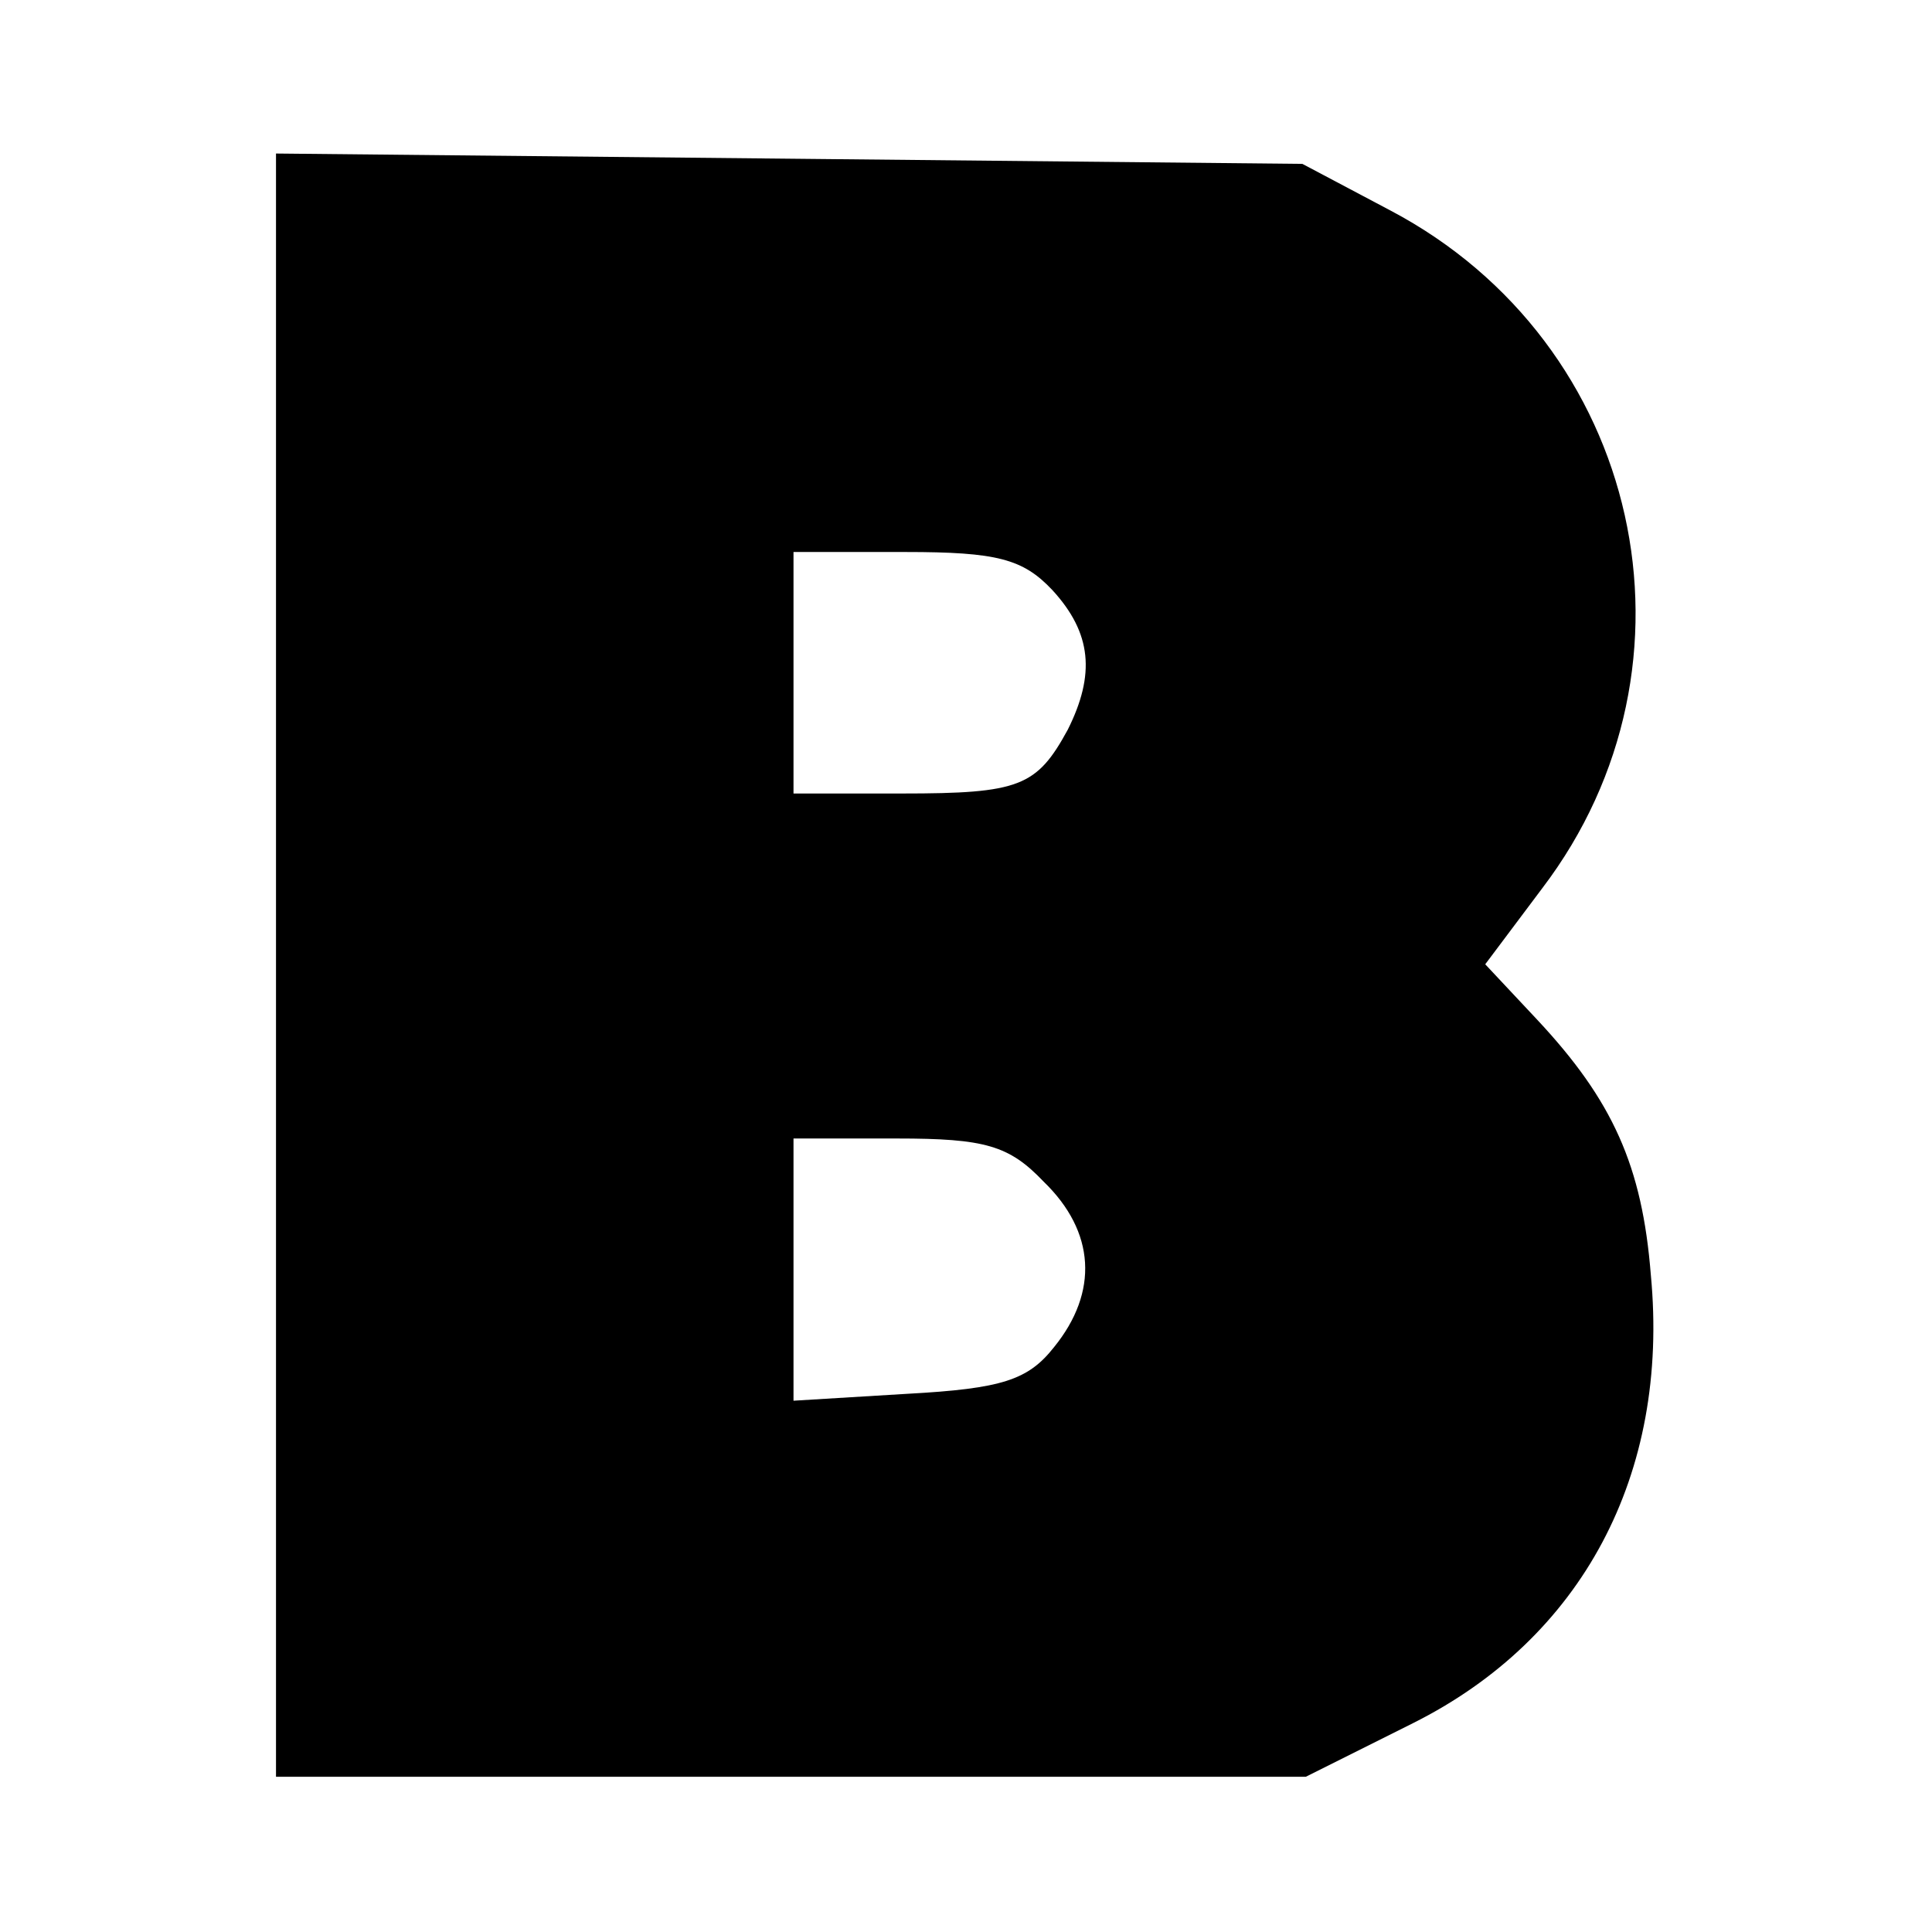 <?xml version="1.0" standalone="no"?>
<!DOCTYPE svg PUBLIC "-//W3C//DTD SVG 20010904//EN"
 "http://www.w3.org/TR/2001/REC-SVG-20010904/DTD/svg10.dtd">
<svg version="1.0" xmlns="http://www.w3.org/2000/svg"
 width="112pt" height="112pt" viewBox="0 0 112 112"
 preserveAspectRatio="xMidYMid meet">
<g transform="translate(0,112) scale(0.1,-0.1)"
fill="#000000" stroke="none">
<path d="M160 561 l0 -471 298 0 299 0 62 31 c98 49 149 144 138 260 -5 63
-22 101 -66 148 l-30 32 33 44 c99 130 58 316 -88 393 l-51 27 -297 3 -298 3
0 -470z m450 217 c23 -25 25 -49 9 -81 -18 -33 -28 -37 -96 -37 l-63 0 0 70 0
70 65 0 c53 0 68 -4 85 -22z m-5 -343 c30 -29 32 -64 6 -96 -15 -19 -30 -24
-85 -27 l-66 -4 0 76 0 76 60 0 c51 0 65 -4 85 -25z"/>
</g>
</svg>
